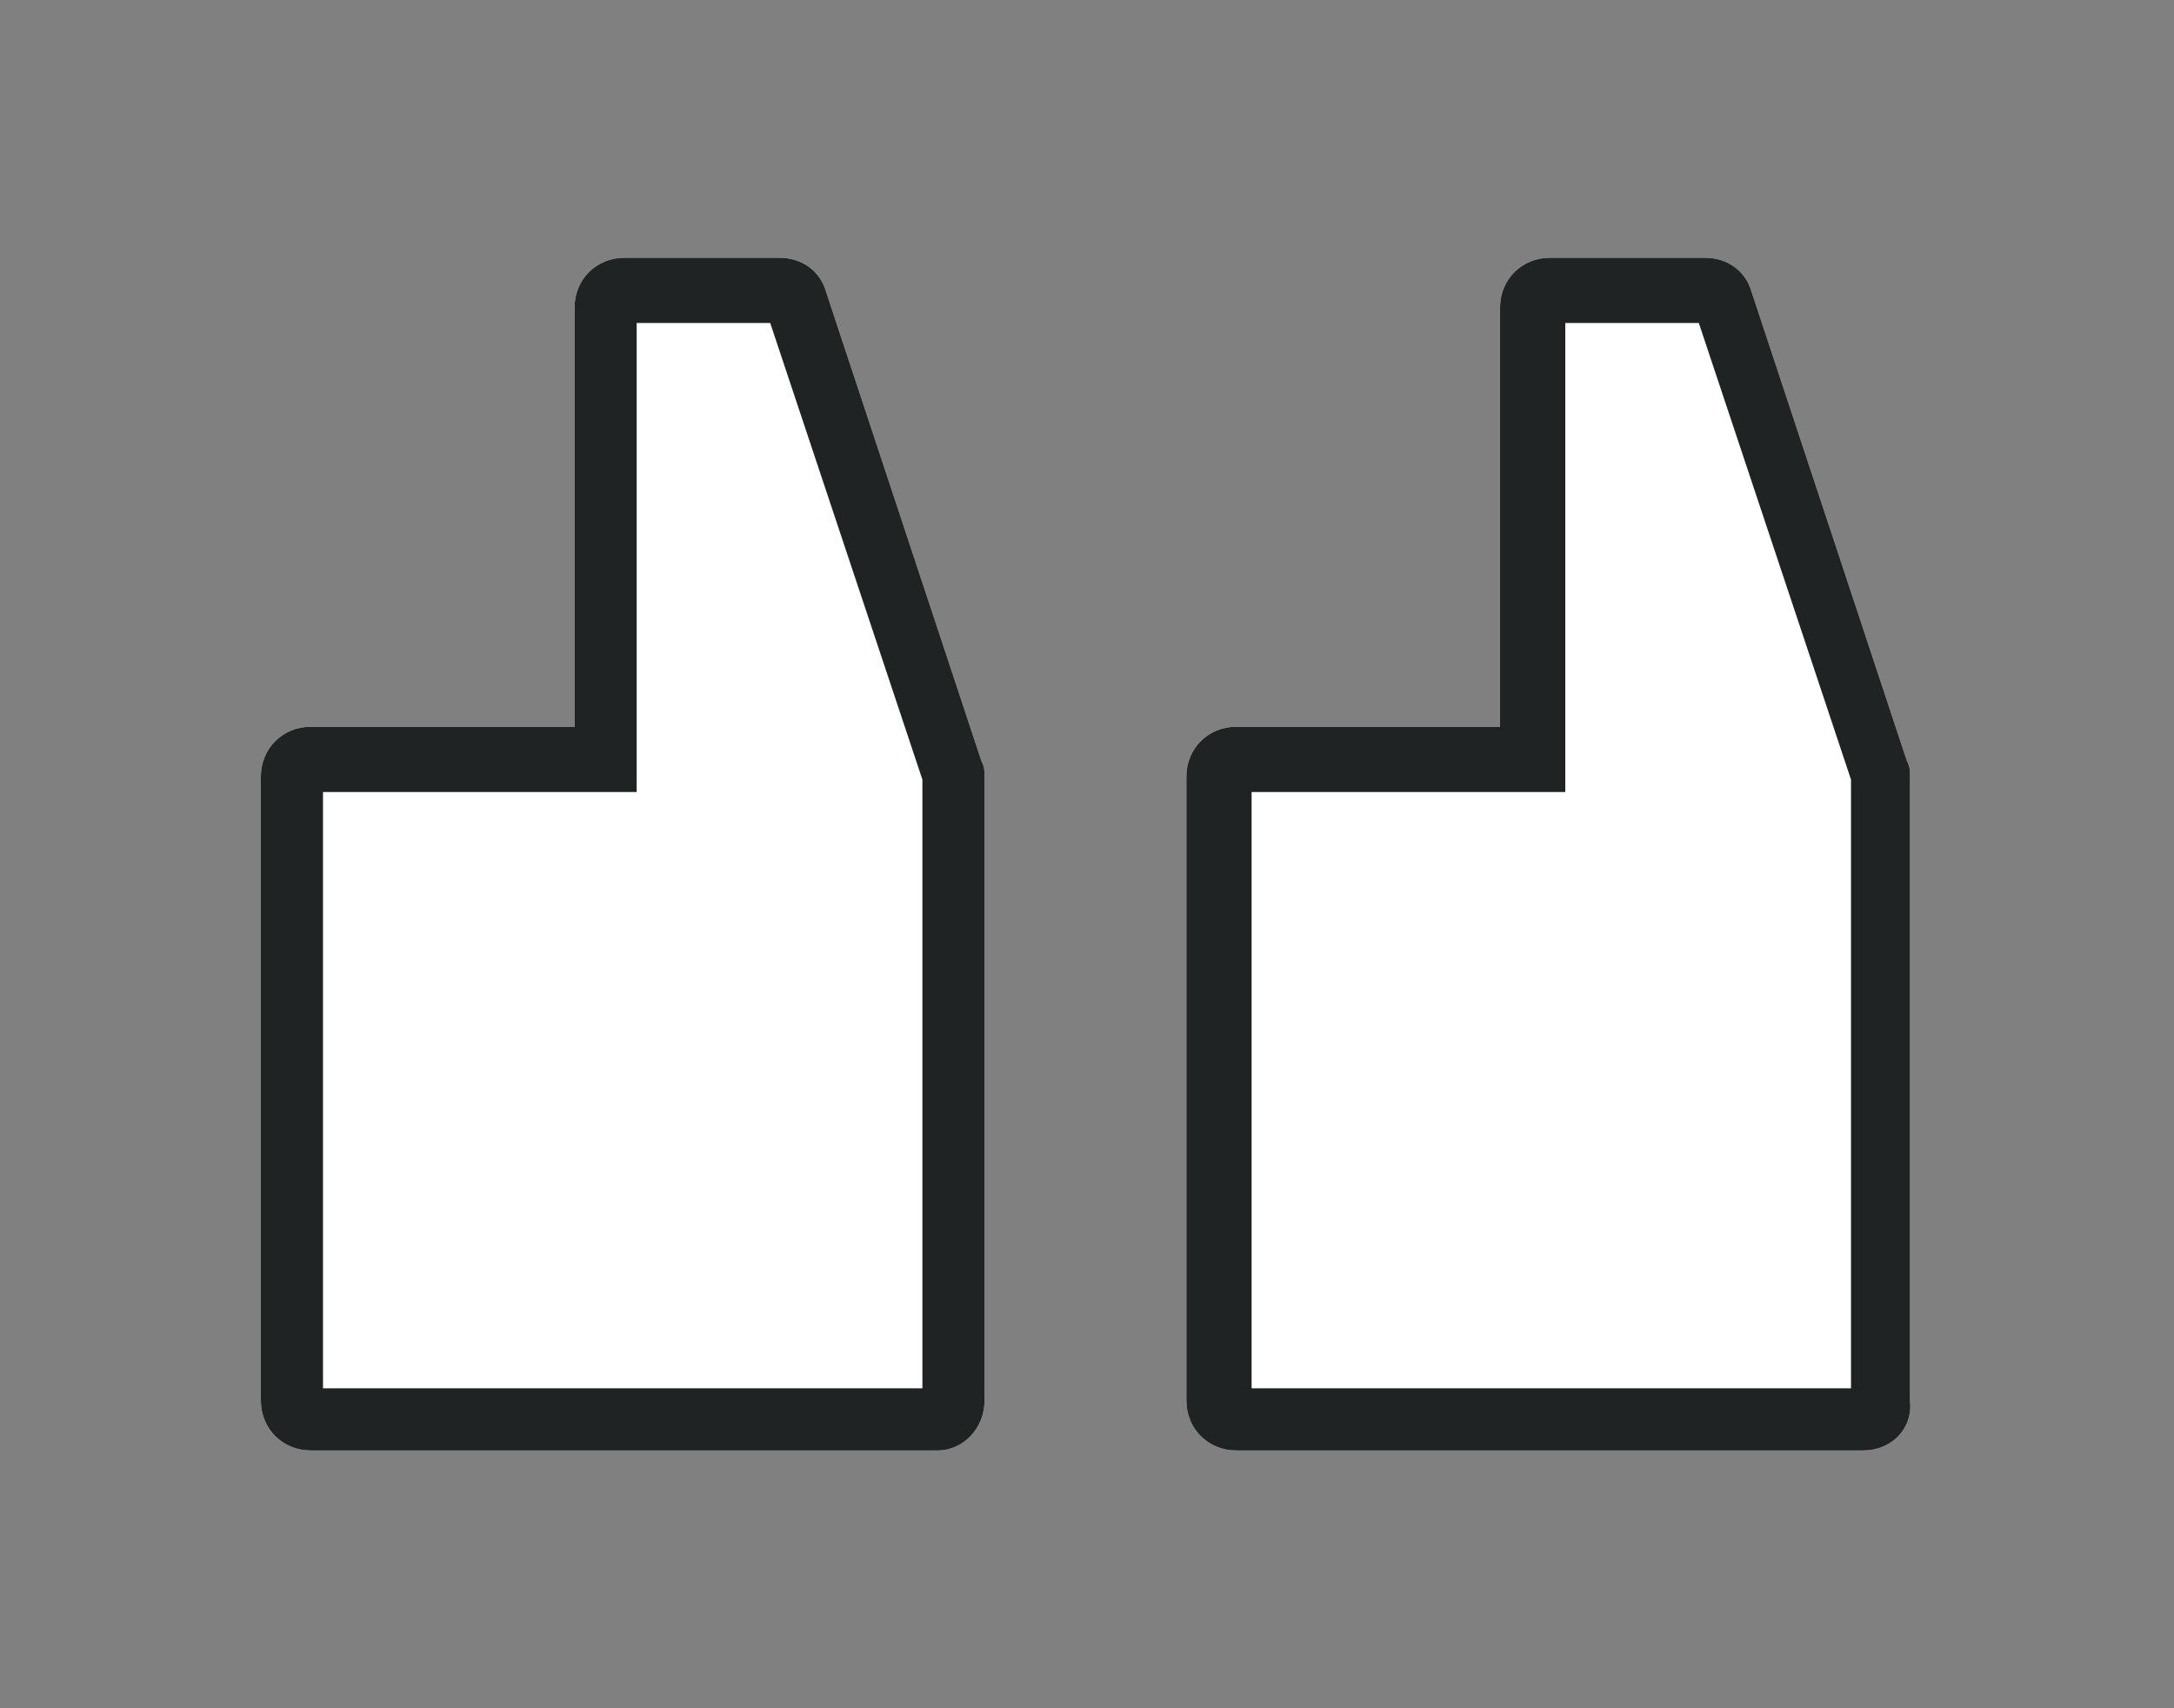 <?xml version="1.0" encoding="utf-8"?>
<!-- Generator: Adobe Illustrator 25.2.1, SVG Export Plug-In . SVG Version: 6.00 Build 0)  -->
<svg version="1.1" id="Layer_1" xmlns="http://www.w3.org/2000/svg" xmlns:xlink="http://www.w3.org/1999/xlink" x="0px" y="0px"
	 viewBox="0 0 70 55" style="enable-background:new 0 0 70 55;" xml:space="preserve">
<rect x="0" y="0" width="70" height="55" fill="#808080" stroke="none"/>
<style type="text/css">
	.st0{fill:#FFFFFF;}
	.st1{fill:#1F2323;}
</style>
<g>
	<path class="st0" d="M60,46.7H39.8c-0.9,0-1.6-0.7-1.6-1.6V25c0-0.9,0.7-1.6,1.6-1.6h8.5V9.9c0-0.9,0.7-1.6,1.6-1.6h5
		c0.7,0,1.3,0.4,1.5,1.1l5,15.1c0.1,0.2,0.1,0.3,0.1,0.5v20.1C61.6,46,60.9,46.7,60,46.7z"/>
	<path class="st1" d="M60,46.7H39.8c-0.9,0-1.6-0.7-1.6-1.6V25c0-0.9,0.7-1.6,1.6-1.6h8.5V9.9c0-0.9,0.7-1.6,1.6-1.6h5
		c0.7,0,1.3,0.4,1.5,1.1l5,15.1c0.1,0.2,0.1,0.3,0.1,0.5v20.1C61.6,46,60.9,46.7,60,46.7z M40.3,44.7h19.3V25.1l-4.9-14.7h-4.3v15.1
		H40.3V44.7z M59.6,25.1C59.6,25.1,59.6,25.1,59.6,25.1L59.6,25.1z"/>
</g>
<g>
	<path class="st0" d="M30.2,46.7H10c-0.9,0-1.6-0.7-1.6-1.6V25c0-0.9,0.7-1.6,1.6-1.6h8.5V9.9c0-0.9,0.7-1.6,1.6-1.6h5
		c0.7,0,1.3,0.4,1.5,1.1l5,15.1c0.1,0.2,0.1,0.3,0.1,0.5v20.1C31.7,46,31,46.7,30.2,46.7z"/>
	<path class="st1" d="M30.2,46.7H10c-0.9,0-1.6-0.7-1.6-1.6V25c0-0.9,0.7-1.6,1.6-1.6h8.5V9.9c0-0.9,0.7-1.6,1.6-1.6h5
		c0.7,0,1.3,0.4,1.5,1.1l5,15.1c0.1,0.2,0.1,0.3,0.1,0.5v20.1C31.7,46,31,46.7,30.2,46.7z M10.4,44.7h19.3V25.1l-4.9-14.7h-4.3v15.1
		H10.4V44.7z"/>
</g>
</svg>
